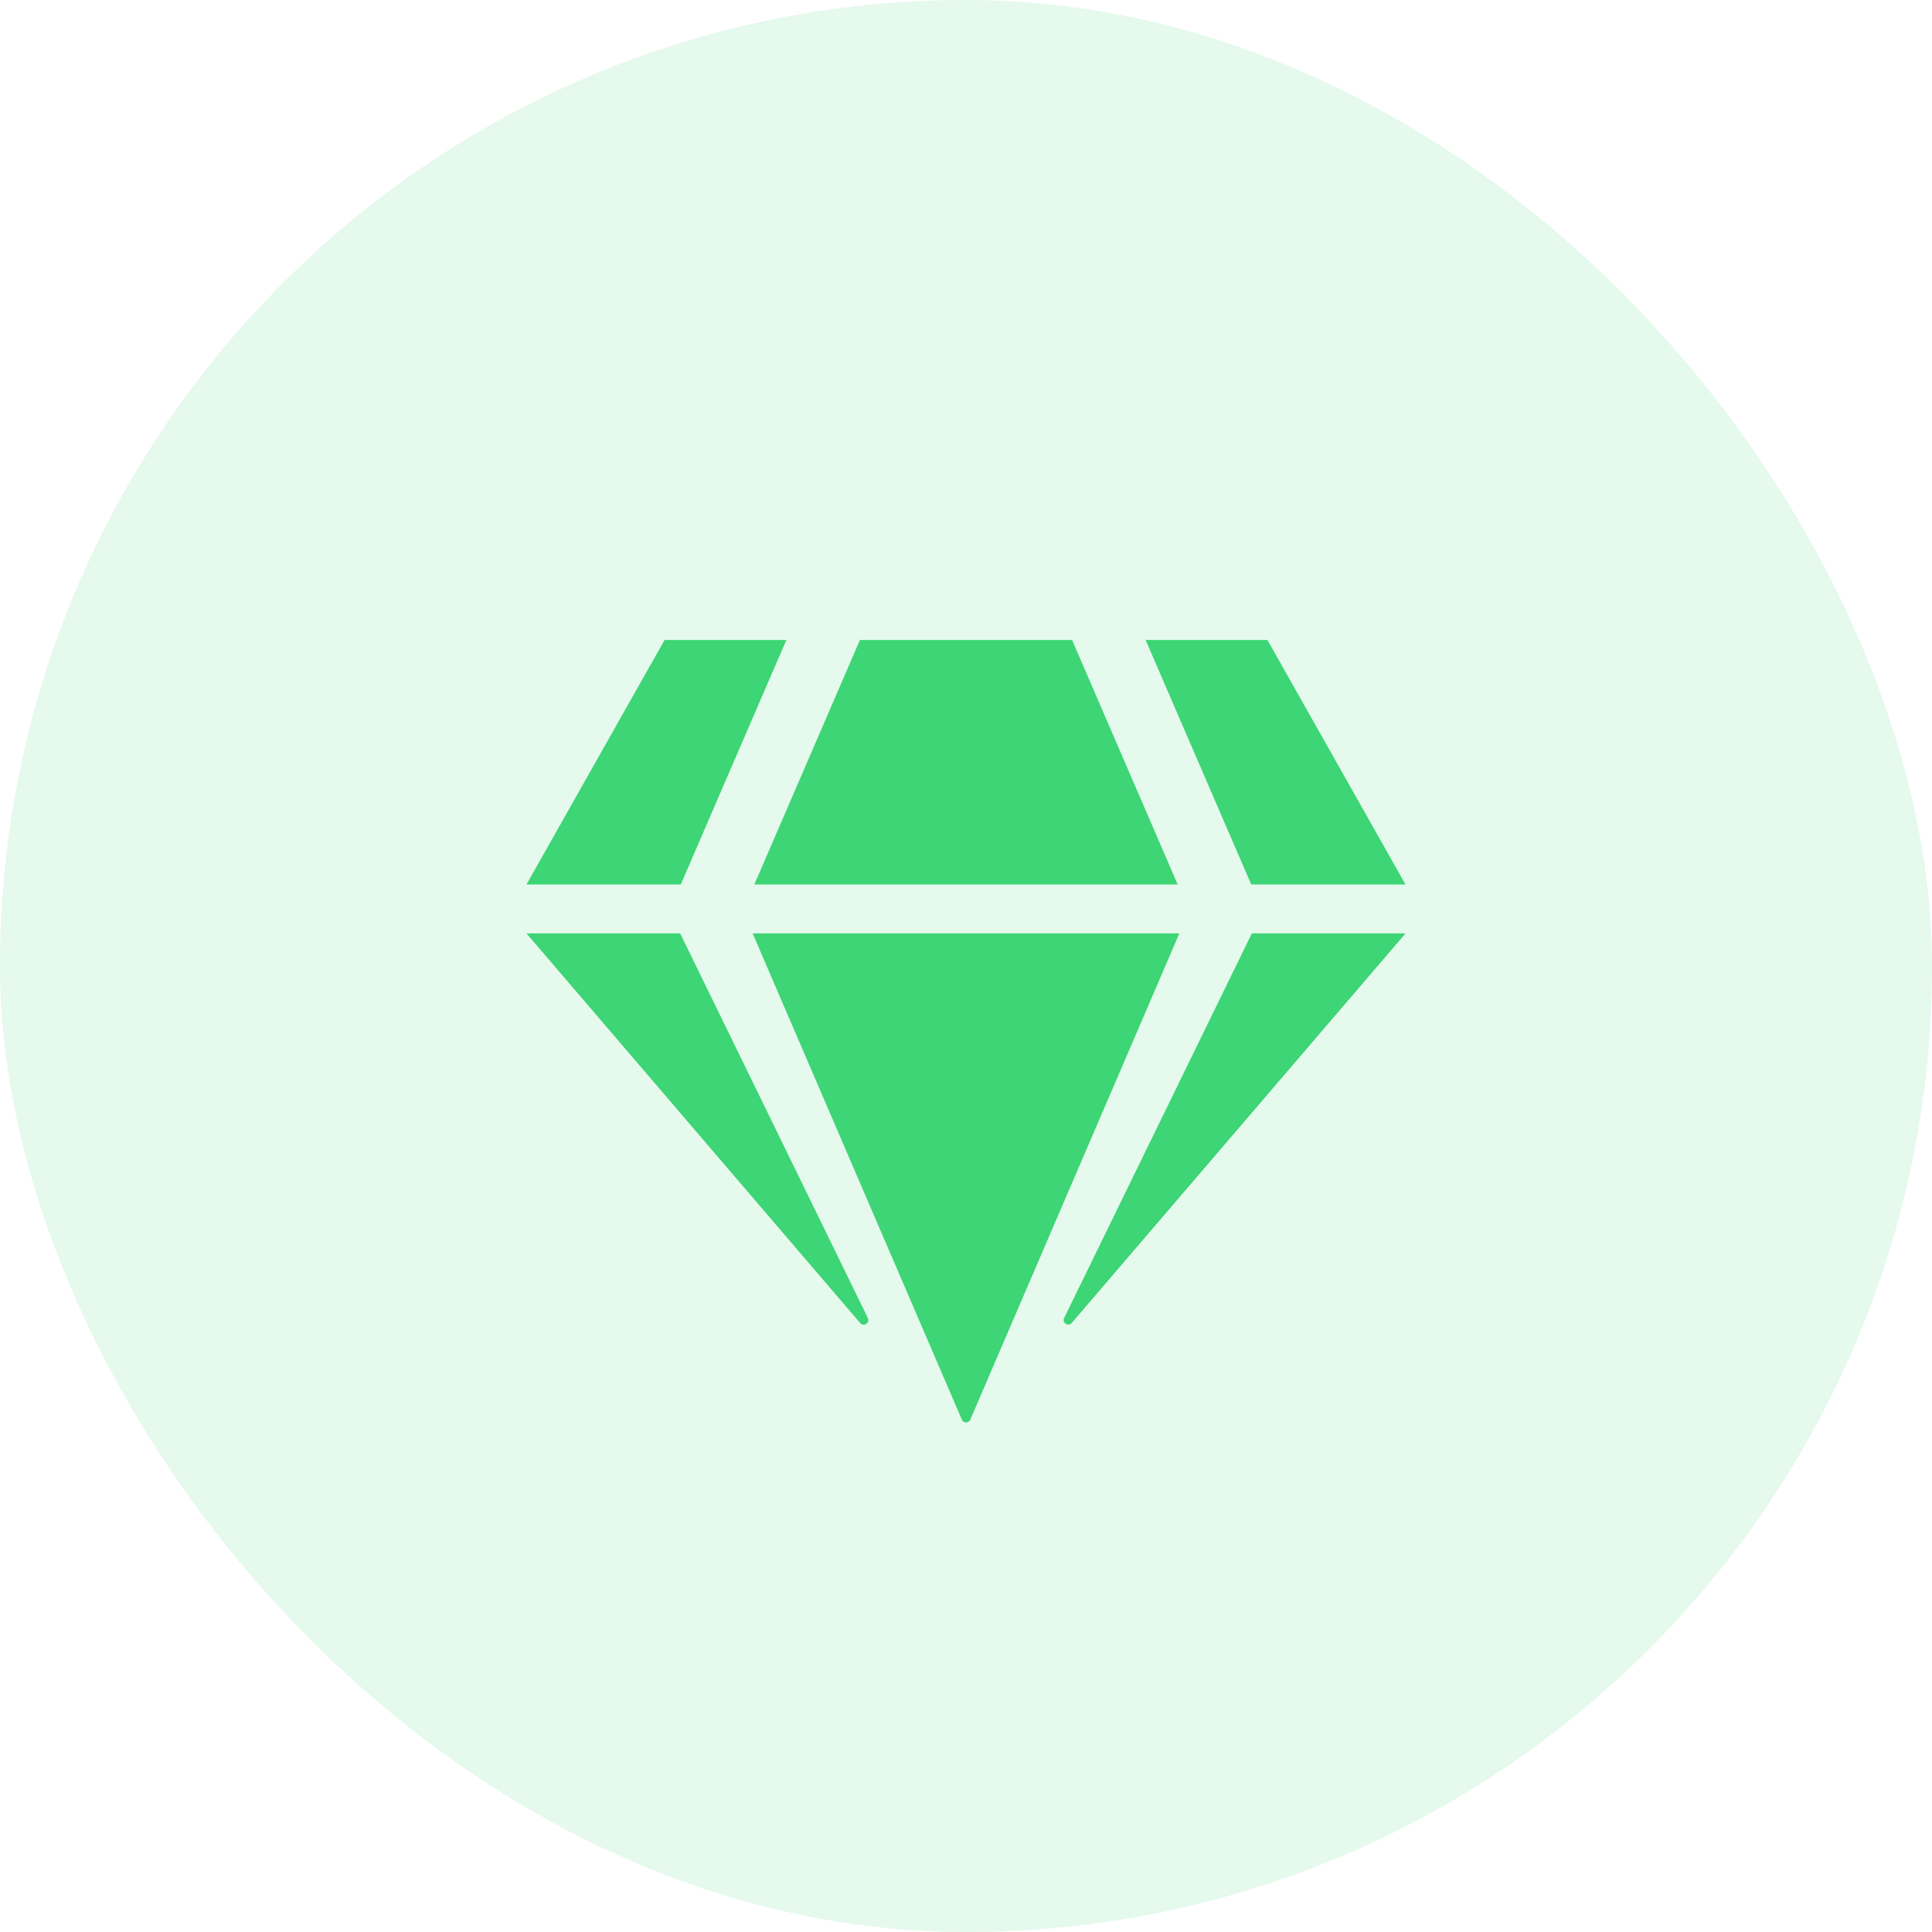 <?xml version="1.0" encoding="UTF-8"?>
<svg width="800px" height="800px" viewBox="0 0 800 800" version="1.1" xmlns="http://www.w3.org/2000/svg" xmlns:xlink="http://www.w3.org/1999/xlink">
    <title>icon-10</title>
    <g id="icon-10" stroke="none" stroke-width="1" fill="none" fill-rule="evenodd">
        <g id="Group" fill="#3DD575" opacity="0.136">
            <rect id="Rectangle" x="0" y="0" width="800" height="800" rx="400"></rect>
        </g>
        <g id="gem-solid" transform="translate(218, 265)" fill="#3DD575" fill-rule="nonzero">
            <path d="M306.809,0 L364,101.25 L300.11,101.25 L256.38,0 L306.809,0 Z M225.92,0 L269.651,101.25 L94.349,101.25 L138.08,0 L225.92,0 Z M57.191,0 L107.62,0 L63.89,101.25 L0,101.25 L57.191,0 Z M0,121.5 L63.637,121.5 L141.366,280.779 C142.314,282.741 139.66,284.512 138.206,282.867 L0,121.5 Z M93.654,121.5 L270.346,121.5 L183.769,322.861 C183.137,324.38 180.926,324.38 180.294,322.861 L93.654,121.5 Z M222.634,280.779 L300.363,121.5 L364,121.5 L225.794,282.804 C224.34,284.512 221.686,282.741 222.634,280.779 L222.634,280.779 Z" id="Shape"></path>
        </g>
    </g>
</svg>